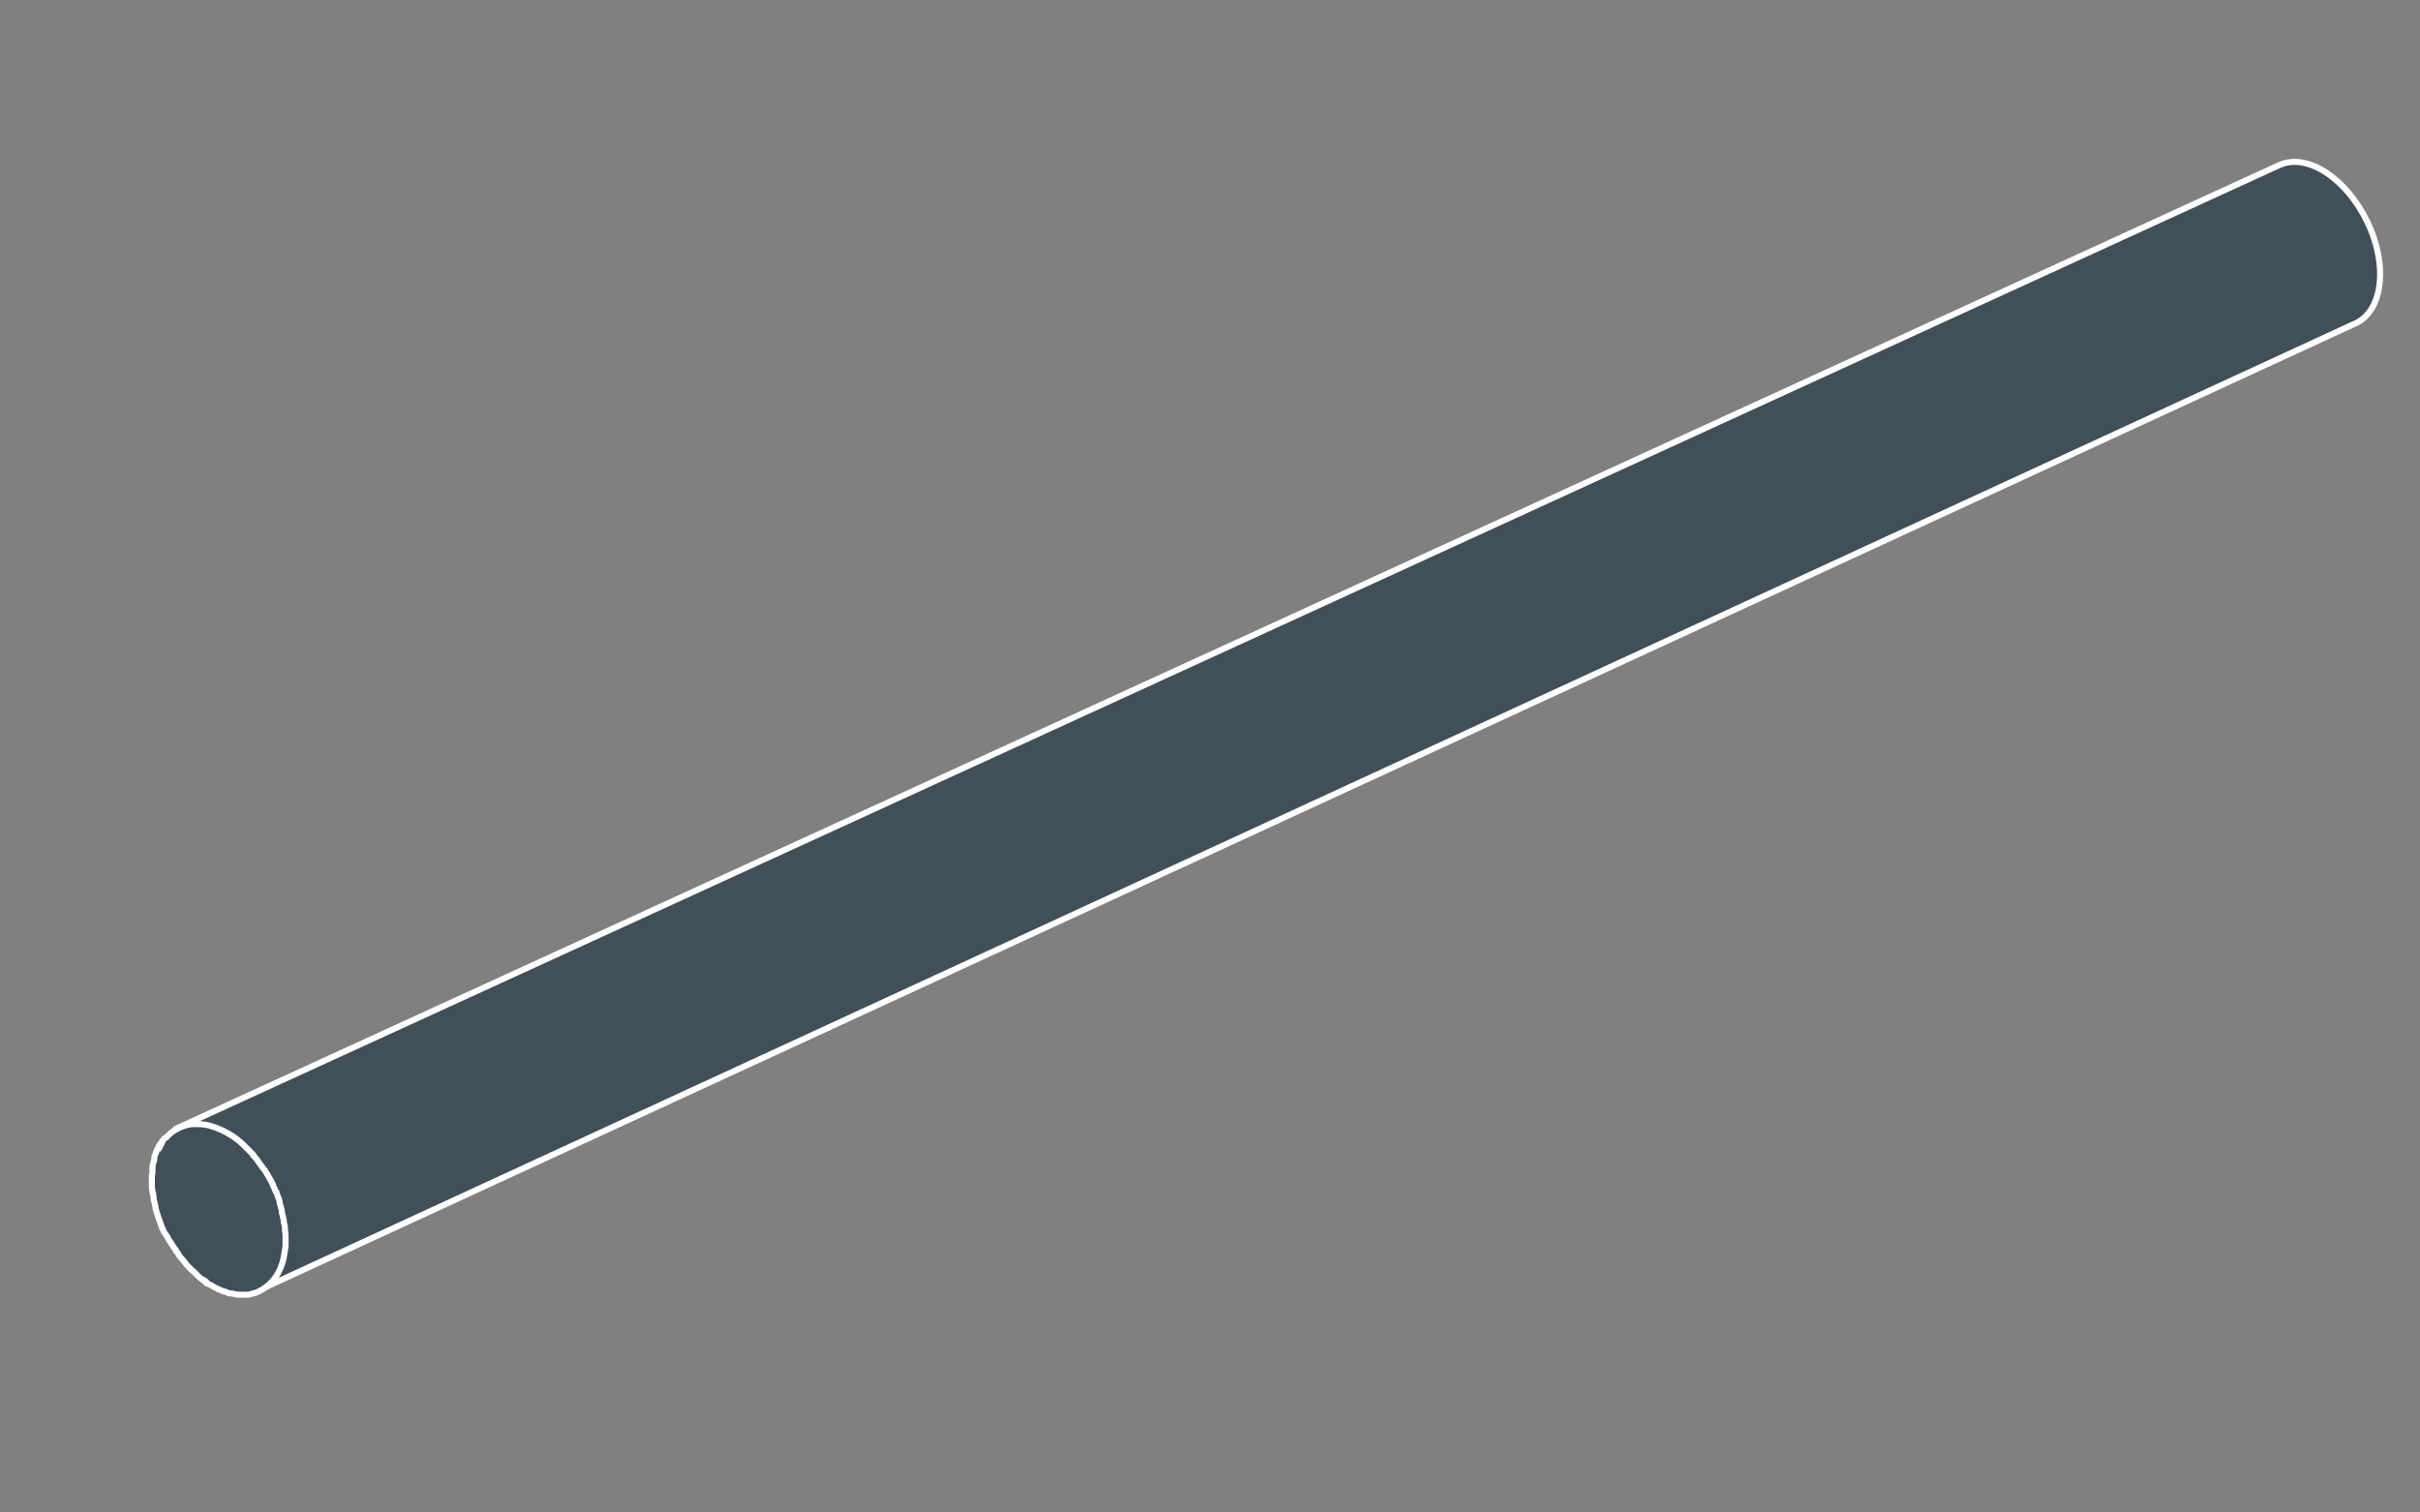 <?xml version="1.0" encoding="utf-8"?>
<!-- Generator: Adobe Illustrator 27.2.0, SVG Export Plug-In . SVG Version: 6.00 Build 0)  -->
<svg version="1.1" id="Ebene_1" xmlns="http://www.w3.org/2000/svg" xmlns:xlink="http://www.w3.org/1999/xlink" x="0px" y="0px"
	 viewBox="0 0 400 250" style="enable-background:new 0 0 400 250;" xml:space="preserve">
<rect x="0" y="0" width="400" height="250" fill="#808080" stroke="none"/>
<style type="text/css">
	.st0{fill:#414F58;stroke:#FFFFFF;stroke-miterlimit:10;}
</style>
<g id="Gruppe_maskieren_85_00000139266220282535655870000014359228673007641253_">
	<g id="Gruppe_974_00000077298133474496908070000015921060600575398786_">
		<g id="Gruppe_973_00000057860742481464488150000013057214694275599010_">
			<path id="Pfad_2155_00000181052277496934551450000008204740533917206443_" class="st0" d="M42.5,213.4L389,53.6
				c4.1-1.6,5.6-7.5,3.4-14.2c-2.5-7.5-8.7-13.2-13.9-12.6c-0.7,0.1-1.4,0.3-2,0.6L28.8,186.7"/>
		</g>
	</g>
</g>
<g id="Pfad_2151_00000090289230742376436640000001858144312939409081_">
	<path class="st0" d="M27,188.4c-0.1,0.1-0.2,0.2-0.3,0.4c-0.1,0.1-0.2,0.3-0.3,0.4c-0.1,0.1-0.2,0.3-0.2,0.4
		c-0.1,0.2-0.2,0.3-0.2,0.4c-0.1,0.1-0.1,0.2-0.2,0.4l0,0.1c-0.1,0.2-0.1,0.3-0.2,0.5c0,0.1-0.1,0.2-0.1,0.4l0,0.2l0,0.1
		c0,0.1-0.1,0.2-0.1,0.3c-0.1,0.3-0.2,0.7-0.2,1c0,0.1,0,0.2,0,0.3l0,0.2l0,0.1c0,0.2,0,0.4-0.1,0.6c0,0.1,0,0.2,0,0.4v0.2
		c0,0.2,0,0.4,0,0.7c0,0.2,0,0.3,0,0.5v0.1c0,0.2,0,0.5,0.1,0.7c0,0.2,0,0.4,0.1,0.5c0,0.2,0.1,0.5,0.1,0.8l0,0.1
		c0,0.1,0,0.3,0.1,0.4c0.1,0.3,0.1,0.6,0.2,0.9l0,0.2c0,0.1,0,0.2,0.1,0.3c0.1,0.5,0.3,0.9,0.4,1.3c0.2,0.5,0.3,0.9,0.5,1.4
		c0,0.1,0.1,0.2,0.1,0.3l0.1,0.1l0,0c0.1,0.3,0.2,0.6,0.4,0.8c0.1,0.1,0.1,0.2,0.2,0.3l0.1,0.2l0.1,0.1c0.1,0.2,0.2,0.5,0.4,0.7
		l0.2,0.3l0.1,0.2l0.1,0.1c0.1,0.2,0.2,0.4,0.4,0.6c0.1,0.1,0.2,0.2,0.2,0.4l0.1,0.1c0.2,0.2,0.3,0.4,0.4,0.6
		c0.1,0.1,0.2,0.3,0.3,0.4l0.1,0.1c0.2,0.2,0.3,0.4,0.5,0.6c0.1,0.1,0.2,0.3,0.3,0.4l0.1,0.1c0.2,0.2,0.3,0.4,0.5,0.5
		c0.1,0.2,0.3,0.3,0.4,0.4c0.2,0.2,0.4,0.3,0.5,0.5c0.2,0.1,0.3,0.3,0.4,0.4c0.2,0.2,0.4,0.3,0.5,0.4c0.1,0.1,0.2,0.2,0.3,0.2
		l0.2,0.1c0.2,0.1,0.4,0.3,0.5,0.4L34,212c0.1,0.1,0.2,0.2,0.4,0.2c0.2,0.1,0.4,0.2,0.6,0.3c0.2,0.1,0.3,0.2,0.5,0.3
		c0.2,0.1,0.4,0.2,0.6,0.3c0.2,0.1,0.3,0.1,0.5,0.2c0.2,0.1,0.4,0.2,0.6,0.2c0.2,0.1,0.3,0.1,0.5,0.2c0.2,0.1,0.4,0.1,0.6,0.1
		c0.2,0,0.3,0.1,0.5,0.1c0.2,0,0.4,0.1,0.6,0.1l0.1,0c0.1,0,0.3,0,0.4,0c0.1,0,0.2,0,0.2,0c0.2,0,0.5,0,0.7,0c0.4,0,0.7-0.1,1-0.2
		c0,0,0.1,0,0.1,0c0.3-0.1,0.6-0.2,0.8-0.3c1.7-0.8,3-2.2,3.7-4c0.3-0.7,0.5-1.5,0.6-2.3l0,0v0c0.1-0.4,0.1-0.8,0.2-1.2l0-0.1
		c0-0.4,0-0.8,0-1.2v-0.2c0-0.4,0-0.7-0.1-1.1c0-0.1,0-0.2,0-0.3c0-0.4-0.1-0.8-0.2-1.1l0-0.1c0-0.1,0-0.1,0-0.2
		c-0.1-0.3-0.1-0.7-0.3-1.2l0-0.1c0-0.1,0-0.1,0-0.2c-0.1-0.5-0.3-1-0.4-1.5l0-0.1l0-0.1c-0.1-0.4-0.3-0.7-0.4-1.1
		c0-0.1-0.1-0.2-0.1-0.3l-0.1-0.1c-0.1-0.2-0.2-0.5-0.3-0.7c-0.1-0.2-0.2-0.3-0.2-0.5c-0.1-0.2-0.2-0.4-0.3-0.6
		c-0.1-0.2-0.2-0.4-0.3-0.5c-0.1-0.2-0.2-0.4-0.3-0.6l-0.1-0.1c-0.1-0.2-0.2-0.3-0.3-0.5c-0.1-0.1-0.2-0.3-0.3-0.4l-0.1-0.1
		c-0.5-0.7-1-1.5-1.6-2.1l0-0.1c-0.1-0.1-0.1-0.1-0.2-0.2c-0.2-0.2-0.4-0.4-0.6-0.6c-0.1-0.1-0.1-0.1-0.2-0.2
		c-0.2-0.2-0.4-0.4-0.6-0.6l-0.1-0.1c-1.4-1.3-3.1-2.3-5-2.9c-0.8-0.3-1.7-0.4-2.6-0.4h0c-0.2,0-0.5,0-0.7,0
		c-0.9,0.1-1.9,0.4-2.7,0.9c0,0-0.1,0-0.1,0c0,0-0.1,0-0.1,0.1c-0.3,0.2-0.5,0.4-0.7,0.5c-0.1,0.1-0.1,0.1-0.2,0.2l-0.1,0.1
		c-0.1,0.1-0.3,0.2-0.4,0.4C27.2,188.1,27.1,188.2,27,188.4C27,188.3,27,188.4,27,188.4z"/>
</g>
</svg>
